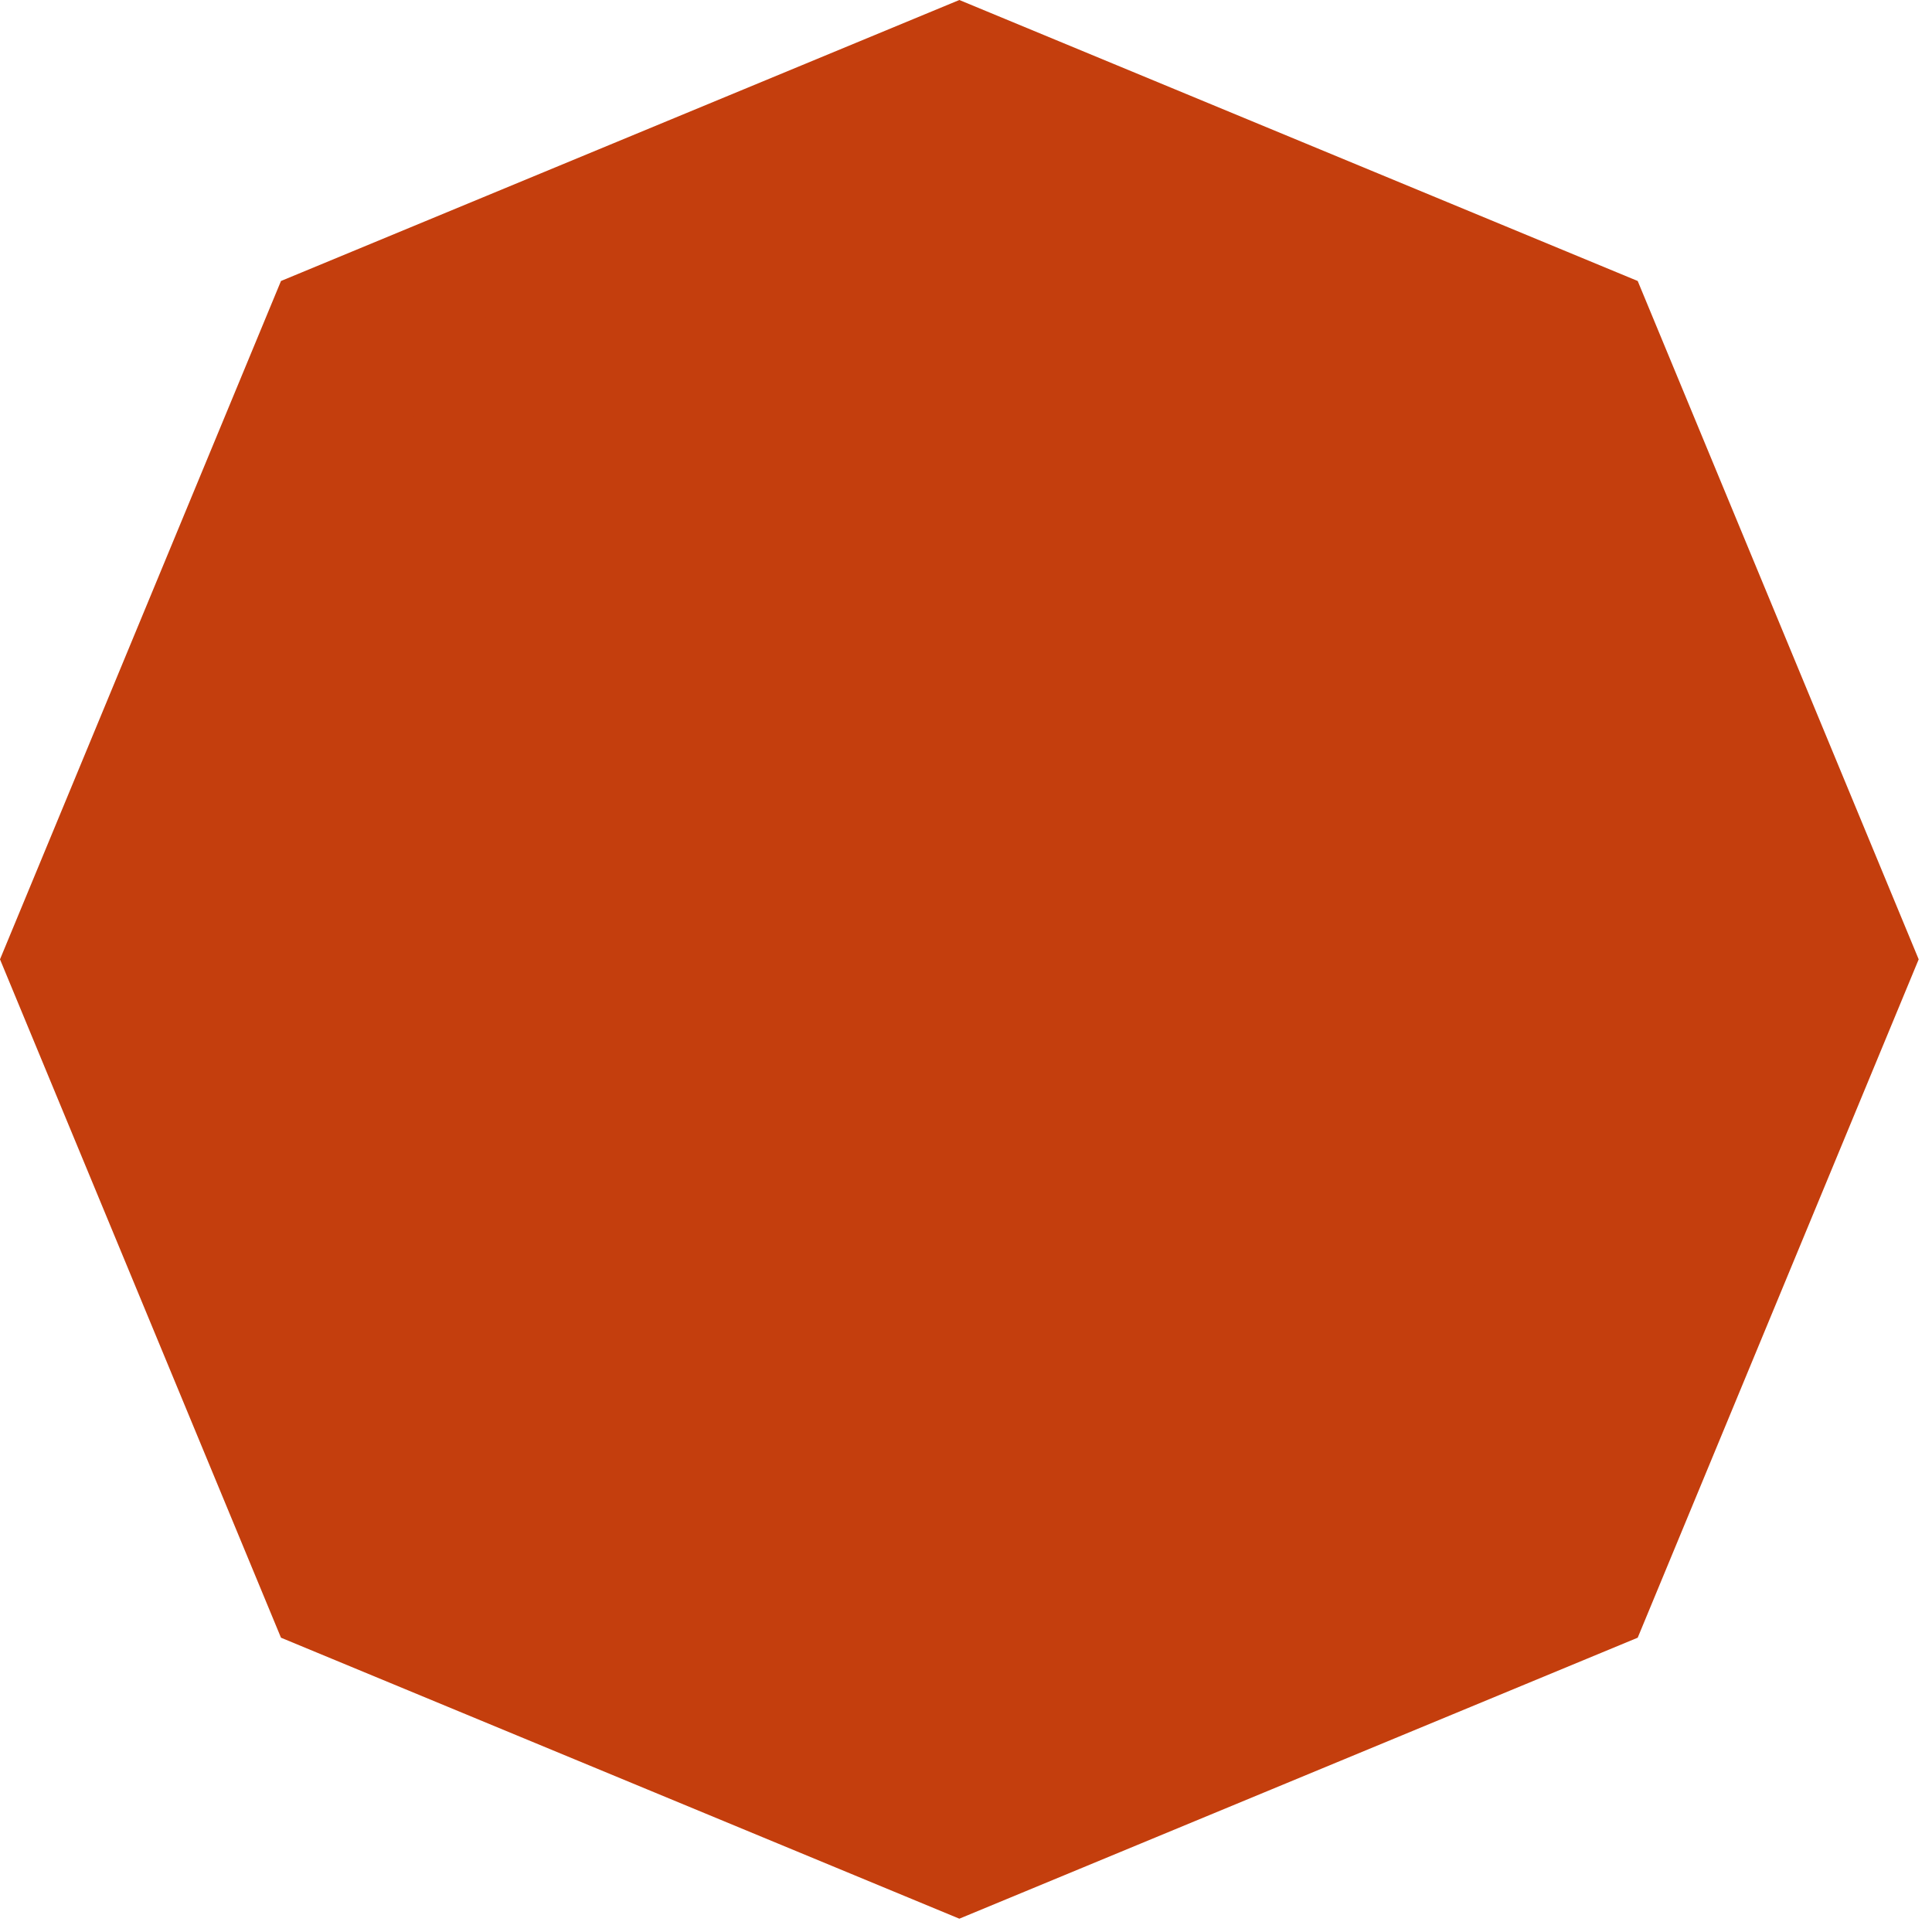<?xml version="1.0" encoding="UTF-8"?> <svg xmlns="http://www.w3.org/2000/svg" width="137" height="137" viewBox="0 0 137 137" fill="none"><path d="M68.028 0L116.131 19.925L136.056 68.028L116.131 116.131L68.028 136.056L19.925 116.131L0 68.028L19.925 19.925L68.028 0Z" fill="#C43E0D"></path><path d="M68.029 11.319L101.362 22.15L121.962 50.504V85.552L101.362 113.906L68.029 124.737L34.697 113.906L14.096 85.552V50.504L34.697 22.15L68.029 11.319Z" fill="#C43E0D"></path><path d="M68.03 22.638L94.71 31.306L111.198 54.001V82.053L94.71 104.748L68.03 113.417L41.351 104.748L24.862 82.053V54.001L41.351 31.306L68.03 22.638Z" fill="#C43E0D"></path></svg> 